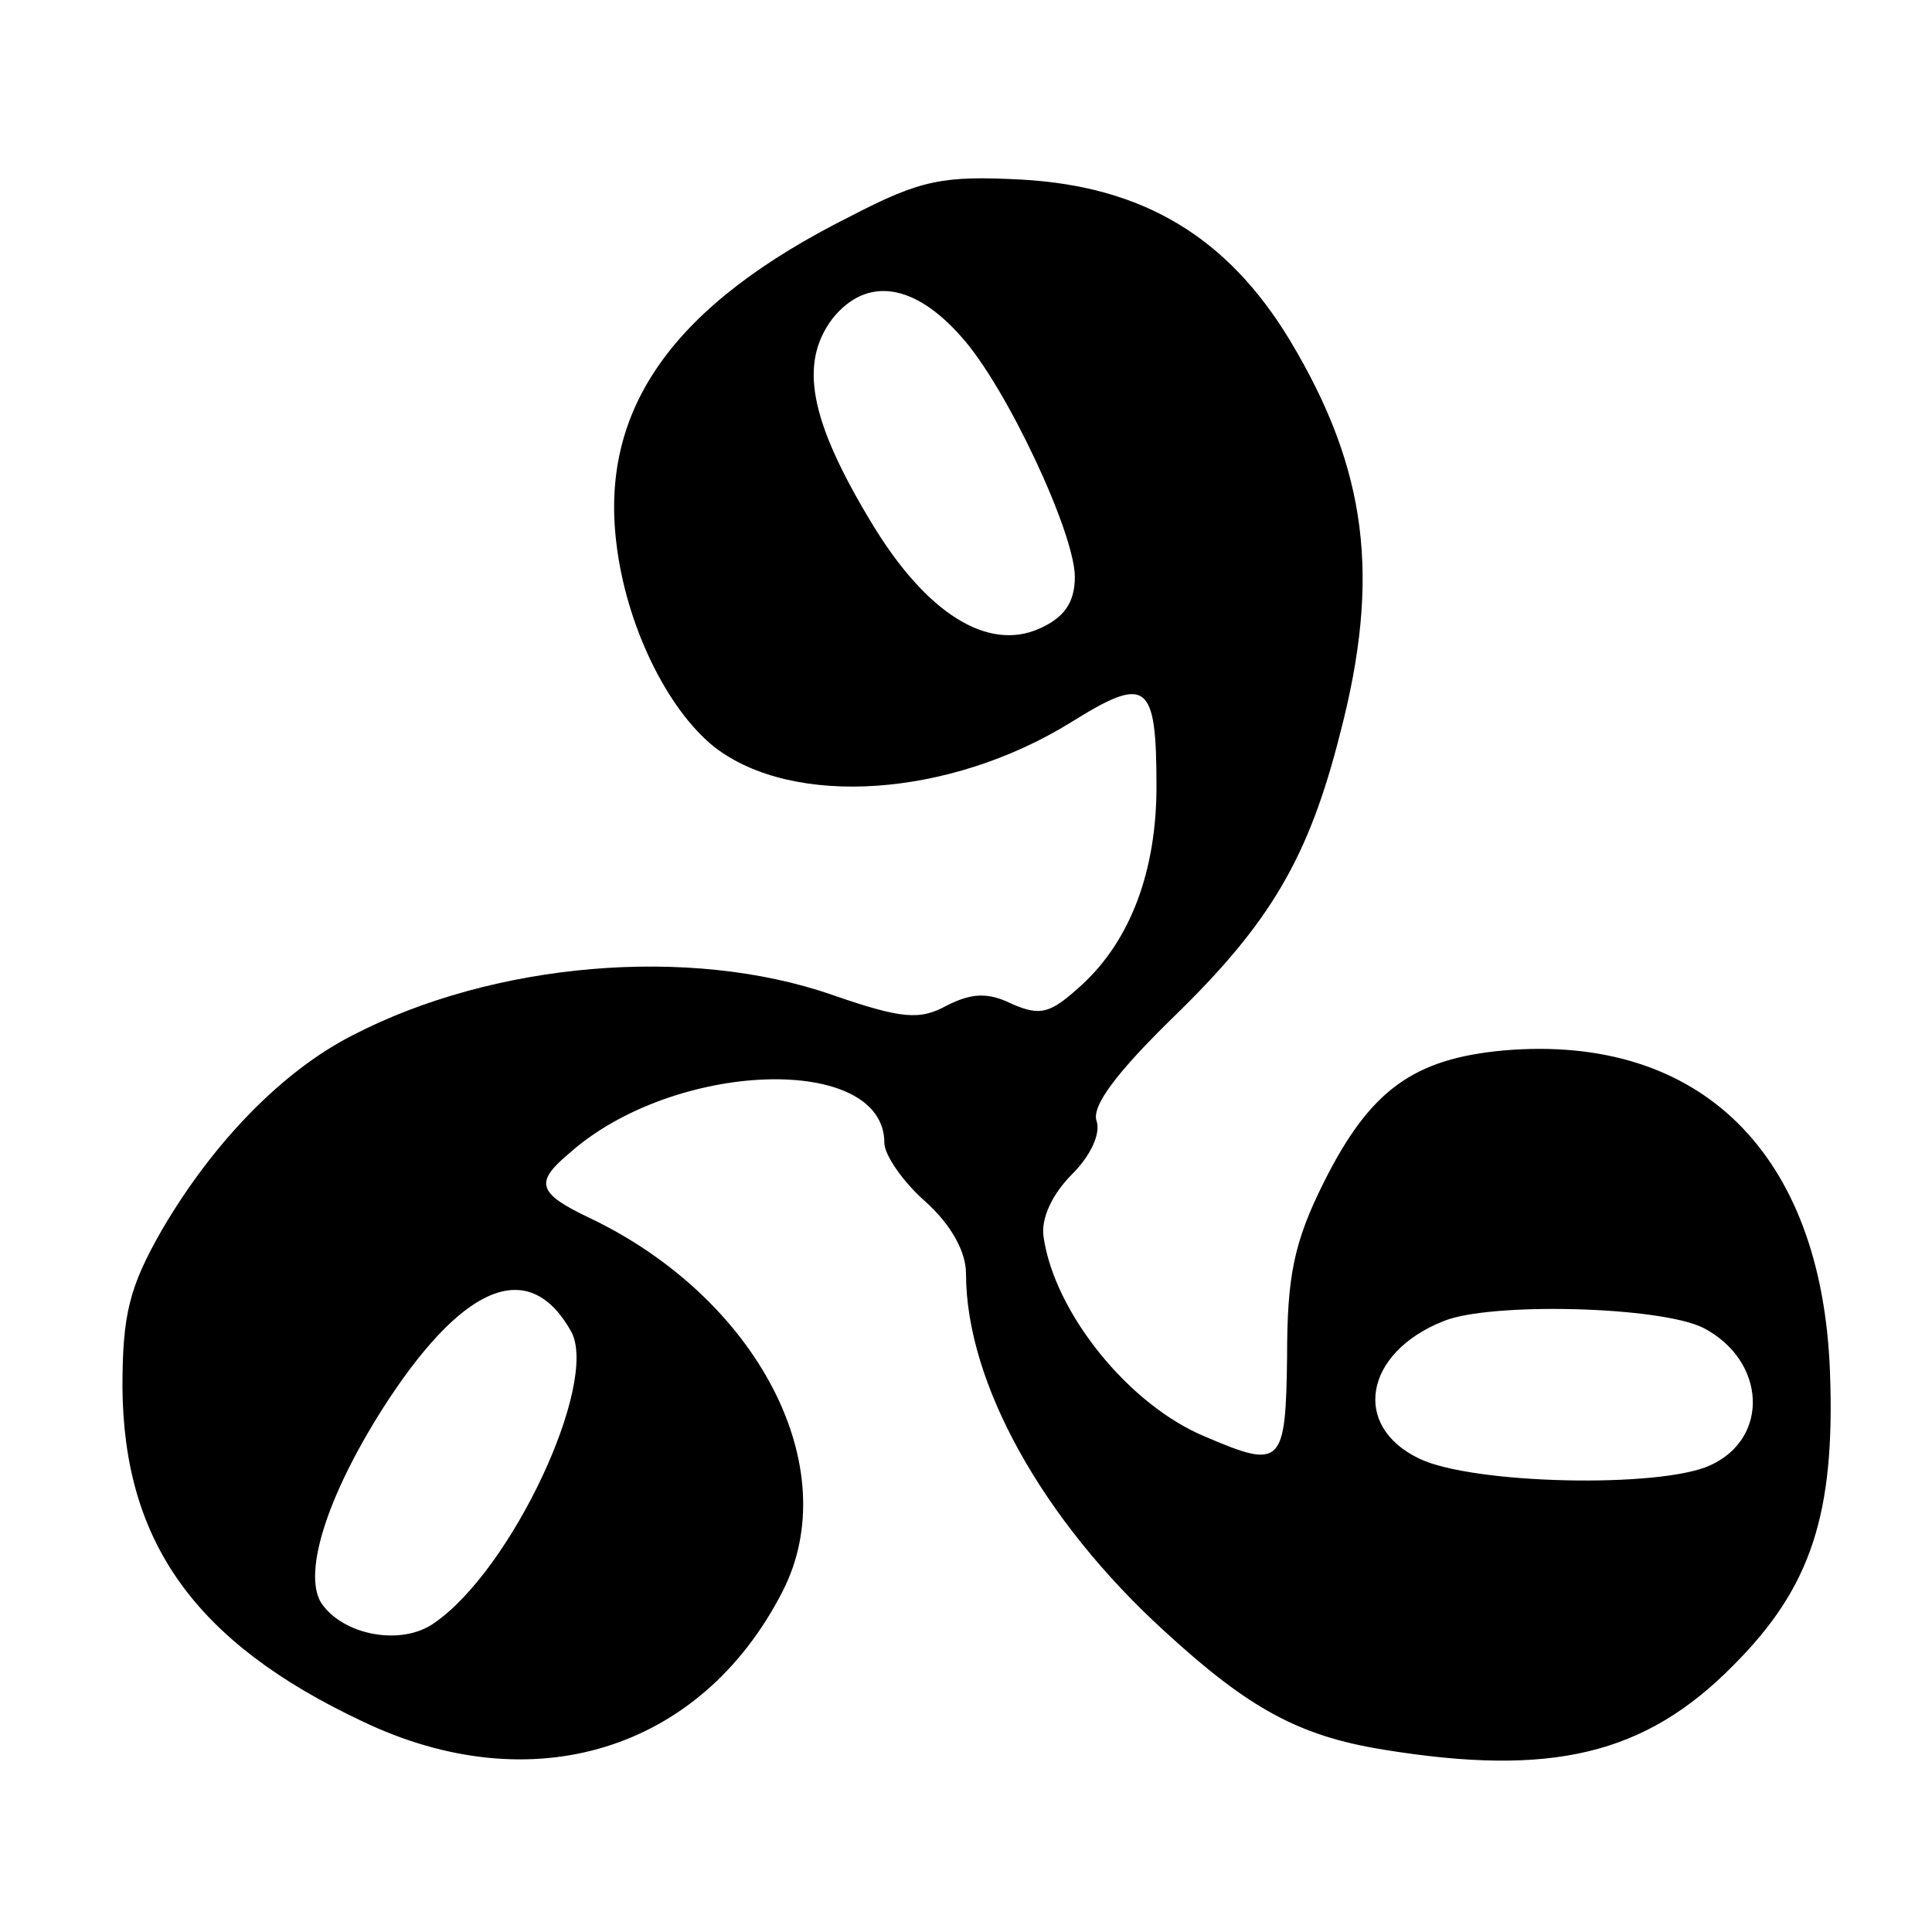 <?xml version="1.0" standalone="no"?>
<!DOCTYPE svg PUBLIC "-//W3C//DTD SVG 20010904//EN"
 "http://www.w3.org/TR/2001/REC-SVG-20010904/DTD/svg10.dtd">
<svg version="1.0" xmlns="http://www.w3.org/2000/svg"
 width="142pt" height="142pt" viewBox="0 0 142 142"
 preserveAspectRatio="xMidYMid meet">
<g transform="translate(0,142) scale(0.1,-0.1)"
fill="#000000" stroke="none">
<path d="M625 1261 c-130 -65 -184 -141 -172 -240 7 -60 37 -122 72 -150 58
-45 173 -37 262 18 56 35 63 30 63 -47 0 -62 -19 -113 -55 -146 -23 -21 -30
-23 -51 -14 -18 9 -30 8 -48 -1 -20 -11 -33 -10 -85 8 -104 36 -248 24 -352
-30 -51 -26 -102 -78 -140 -143 -24 -42 -29 -62 -29 -116 1 -113 53 -187 176
-245 125 -60 249 -22 309 95 47 91 -18 216 -142 275 -38 18 -40 26 -15 47 77
69 232 74 232 8 0 -9 14 -29 30 -43 19 -17 30 -37 30 -53 0 -80 56 -181 146
-263 62 -57 99 -77 161 -87 123 -20 192 -4 257 62 57 57 75 111 71 216 -6 160
-95 248 -239 236 -67 -6 -99 -29 -133 -97 -22 -44 -27 -69 -27 -128 -1 -80 -4
-83 -60 -59 -56 23 -111 91 -119 147 -2 13 6 31 21 46 14 14 21 30 18 39 -4
11 15 36 57 77 71 69 99 117 122 208 30 115 20 194 -37 289 -46 76 -108 113
-197 118 -58 3 -74 0 -126 -27z m82 -89 c33 -37 83 -144 83 -176 0 -19 -8 -30
-26 -38 -38 -17 -83 11 -123 77 -46 76 -54 118 -29 151 25 31 60 26 95 -14z
m-287 -731 c20 -38 -44 -175 -101 -214 -24 -17 -67 -9 -83 15 -14 23 6 83 50
150 57 86 104 103 134 49z m832 3 c46 -24 49 -81 5 -101 -37 -17 -175 -14
-214 5 -50 24 -40 78 18 101 34 14 159 11 191 -5z"/>
</g>
</svg>
